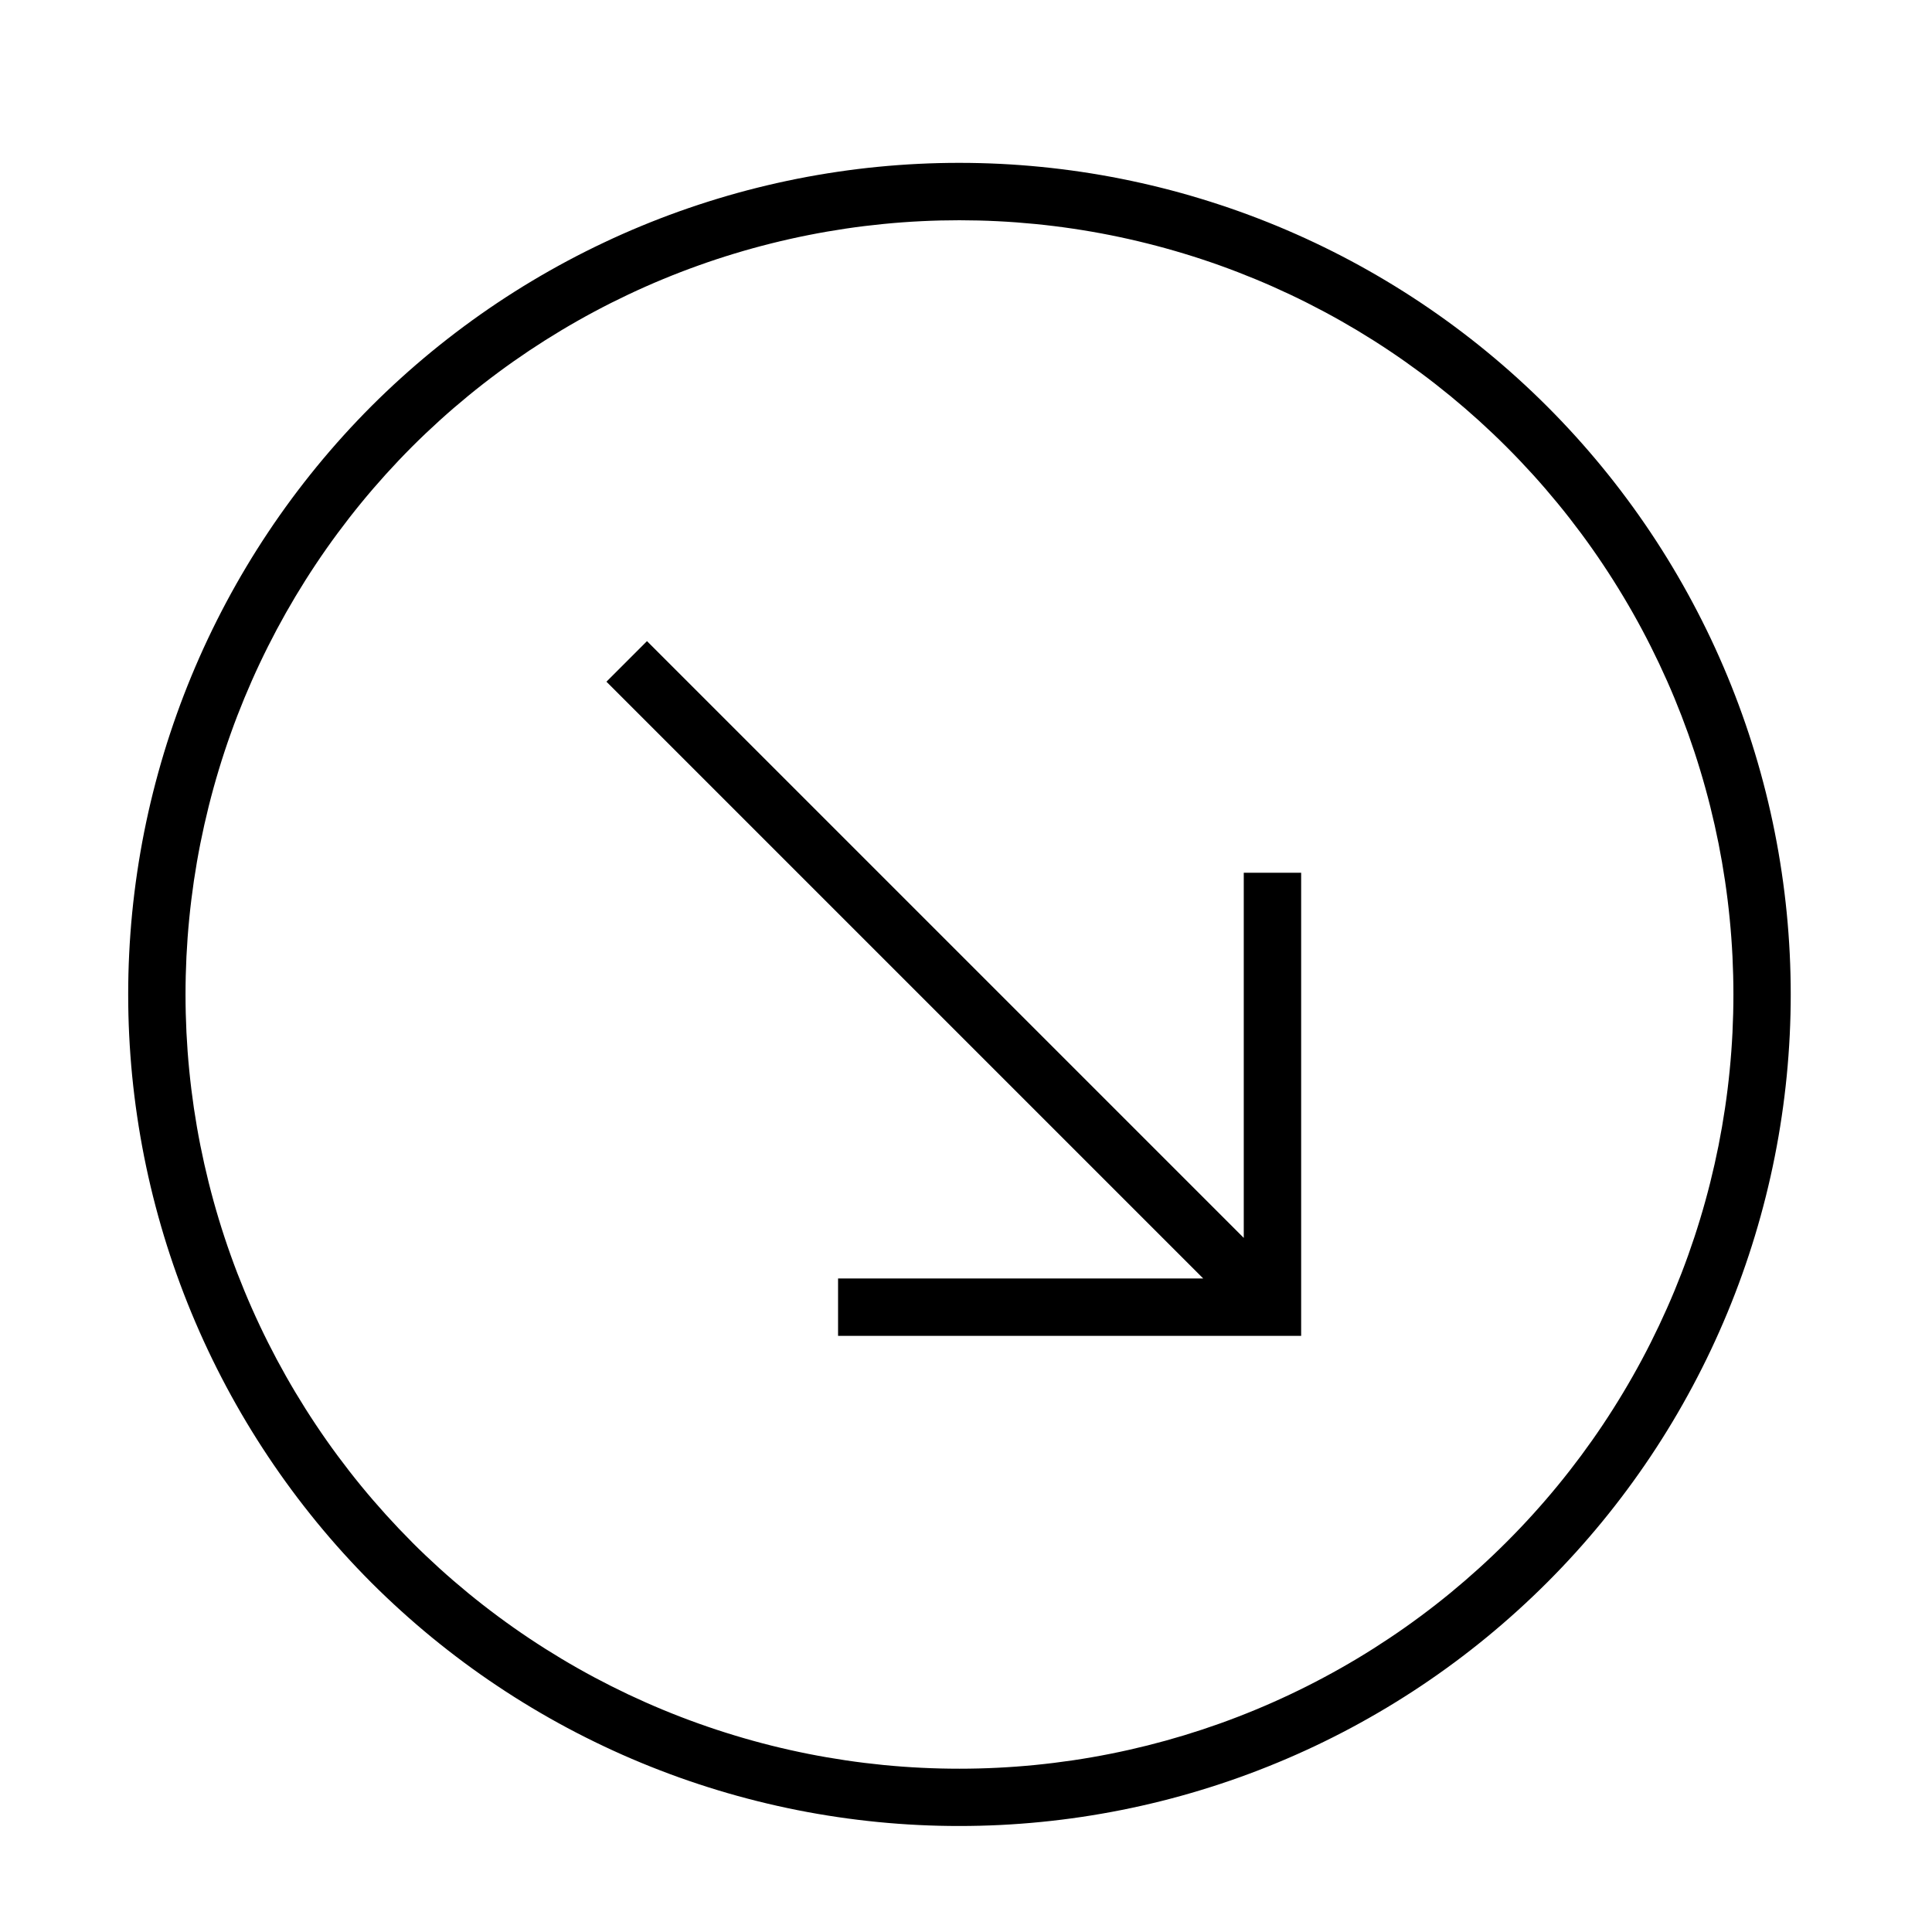 <svg xmlns="http://www.w3.org/2000/svg" xmlns:xlink="http://www.w3.org/1999/xlink" width="563" zoomAndPan="magnify" viewBox="0 0 422.25 422.25" height="563" preserveAspectRatio="xMidYMid meet" version="1.0"><defs><clipPath id="b3b01b97b4"><path d="M 13.262 16.695 L 410.059 16.695 L 410.059 421.5 L 13.262 421.5 Z M 13.262 16.695 " clip-rule="nonzero"/></clipPath><clipPath id="77040c0fde"><rect x="0" width="398" y="0" height="406"/></clipPath></defs><g clip-path="url(#b3b01b97b4)"><g transform="matrix(1, 0, 0, 1, 13, 16)"><g clip-path="url(#77040c0fde)"><path fill="#000000" d="M 68.18 72.762 C 70.285 70.66 72.438 68.613 74.641 66.617 C 76.848 64.621 79.098 62.68 81.398 60.793 C 83.699 58.906 86.043 57.082 88.434 55.309 C 90.82 53.539 93.254 51.828 95.727 50.176 C 98.199 48.527 100.711 46.938 103.262 45.41 C 105.812 43.883 108.402 42.418 111.023 41.016 C 113.648 39.617 116.305 38.281 118.992 37.012 C 121.68 35.738 124.398 34.535 127.148 33.398 C 129.895 32.262 132.668 31.191 135.469 30.191 C 138.27 29.191 141.094 28.262 143.938 27.398 C 146.785 26.535 149.652 25.742 152.535 25.023 C 155.422 24.301 158.32 23.652 161.238 23.07 C 164.156 22.492 167.086 21.984 170.027 21.551 C 172.969 21.113 175.918 20.75 178.879 20.461 C 181.836 20.172 184.801 19.953 187.773 19.809 C 190.742 19.664 193.715 19.59 196.688 19.594 C 199.664 19.594 202.633 19.668 205.605 19.812 C 208.574 19.961 211.539 20.18 214.5 20.473 C 217.457 20.766 220.41 21.129 223.352 21.566 C 226.293 22.004 229.219 22.512 232.137 23.094 C 235.055 23.676 237.953 24.328 240.84 25.051 C 243.723 25.773 246.586 26.566 249.434 27.434 C 252.277 28.297 255.102 29.23 257.902 30.23 C 260.699 31.234 263.473 32.305 266.223 33.441 C 268.969 34.582 271.688 35.789 274.375 37.059 C 277.062 38.332 279.719 39.668 282.34 41.07 C 284.961 42.473 287.547 43.941 290.098 45.469 C 292.648 47 295.16 48.59 297.633 50.242 C 300.105 51.895 302.535 53.605 304.922 55.379 C 307.312 57.152 309.656 58.98 311.953 60.867 C 314.25 62.754 316.504 64.695 318.703 66.695 C 320.906 68.691 323.062 70.742 325.164 72.844 C 327.266 74.949 329.316 77.102 331.312 79.305 C 333.309 81.508 335.25 83.762 337.137 86.059 C 339.023 88.359 340.852 90.703 342.621 93.09 C 344.395 95.48 346.105 97.91 347.758 100.383 C 349.41 102.855 351 105.367 352.527 107.918 C 354.055 110.469 355.52 113.055 356.922 115.68 C 358.324 118.301 359.66 120.957 360.934 123.645 C 362.203 126.336 363.406 129.051 364.547 131.801 C 365.684 134.547 366.754 137.32 367.754 140.121 C 368.758 142.922 369.688 145.746 370.551 148.59 C 371.414 151.438 372.207 154.301 372.93 157.188 C 373.652 160.07 374.305 162.973 374.883 165.887 C 375.465 168.805 375.973 171.734 376.406 174.676 C 376.844 177.617 377.207 180.566 377.5 183.527 C 377.789 186.488 378.008 189.453 378.156 192.422 C 378.301 195.391 378.375 198.363 378.375 201.336 C 378.375 204.312 378.301 207.285 378.156 210.254 C 378.008 213.223 377.789 216.188 377.5 219.148 C 377.207 222.109 376.844 225.059 376.406 228 C 375.973 230.941 375.465 233.871 374.883 236.789 C 374.305 239.703 373.652 242.605 372.93 245.488 C 372.207 248.375 371.414 251.238 370.551 254.086 C 369.688 256.93 368.758 259.754 367.754 262.555 C 366.754 265.355 365.684 268.129 364.547 270.875 C 363.406 273.621 362.203 276.34 360.934 279.027 C 359.66 281.719 358.324 284.375 356.922 286.996 C 355.52 289.617 354.055 292.207 352.527 294.758 C 351 297.309 349.41 299.82 347.758 302.293 C 346.105 304.766 344.395 307.195 342.621 309.586 C 340.852 311.973 339.023 314.316 337.137 316.617 C 335.25 318.914 333.309 321.168 331.312 323.371 C 329.316 325.574 327.266 327.727 325.164 329.832 C 323.062 331.934 320.906 333.984 318.703 335.98 C 316.5 337.98 314.25 339.922 311.953 341.809 C 309.656 343.695 307.312 345.523 304.922 347.297 C 302.535 349.07 300.105 350.781 297.633 352.434 C 295.16 354.086 292.648 355.676 290.098 357.207 C 287.547 358.734 284.961 360.203 282.34 361.605 C 279.719 363.008 277.062 364.344 274.375 365.617 C 271.688 366.887 268.969 368.094 266.223 369.23 C 263.473 370.371 260.699 371.441 257.902 372.445 C 255.102 373.445 252.277 374.379 249.434 375.242 C 246.586 376.109 243.723 376.902 240.84 377.625 C 237.953 378.348 235.055 379 232.137 379.582 C 229.219 380.16 226.293 380.672 223.352 381.109 C 220.41 381.547 217.457 381.91 214.5 382.203 C 211.539 382.496 208.574 382.715 205.605 382.863 C 202.633 383.008 199.664 383.082 196.688 383.082 C 193.715 383.086 190.742 383.012 187.773 382.867 C 184.801 382.723 181.836 382.504 178.879 382.215 C 175.918 381.922 172.969 381.559 170.027 381.125 C 167.086 380.691 164.156 380.184 161.238 379.605 C 158.32 379.023 155.422 378.375 152.535 377.652 C 149.652 376.93 146.785 376.141 143.938 375.277 C 141.094 374.414 138.27 373.484 135.469 372.484 C 132.668 371.48 129.895 370.414 127.148 369.277 C 124.398 368.141 121.68 366.938 118.992 365.664 C 116.305 364.395 113.648 363.059 111.023 361.66 C 108.402 360.258 105.812 358.793 103.262 357.266 C 100.711 355.738 98.199 354.148 95.727 352.496 C 93.254 350.848 90.82 349.137 88.434 347.367 C 86.043 345.594 83.699 343.766 81.398 341.883 C 79.098 339.996 76.848 338.055 74.645 336.059 C 72.438 334.062 70.285 332.016 68.18 329.914 C 66.078 327.805 64.031 325.648 62.035 323.445 C 60.039 321.238 58.102 318.984 56.215 316.684 C 54.332 314.379 52.504 312.035 50.734 309.641 C 48.965 307.25 47.254 304.816 45.605 302.344 C 43.953 299.867 42.363 297.355 40.836 294.801 C 39.309 292.25 37.848 289.66 36.445 287.035 C 35.047 284.41 33.711 281.754 32.441 279.062 C 31.172 276.375 29.969 273.652 28.832 270.906 C 27.695 268.156 26.625 265.379 25.625 262.578 C 24.625 259.777 23.691 256.953 22.828 254.105 C 21.969 251.258 21.176 248.391 20.453 245.508 C 19.73 242.621 19.082 239.719 18.5 236.801 C 17.922 233.883 17.414 230.953 16.98 228.008 C 16.543 225.066 16.18 222.113 15.887 219.156 C 15.598 216.195 15.379 213.227 15.234 210.258 C 15.086 207.285 15.016 204.312 15.016 201.336 C 15.016 198.363 15.086 195.391 15.234 192.418 C 15.379 189.445 15.598 186.48 15.887 183.52 C 16.18 180.559 16.543 177.609 16.98 174.664 C 17.414 171.723 17.922 168.793 18.5 165.875 C 19.082 162.957 19.73 160.055 20.453 157.168 C 21.176 154.285 21.969 151.418 22.828 148.57 C 23.691 145.723 24.625 142.898 25.625 140.098 C 26.625 137.297 27.695 134.52 28.832 131.77 C 29.969 129.023 31.172 126.301 32.441 123.613 C 33.711 120.922 35.047 118.266 36.445 115.641 C 37.848 113.016 39.309 110.426 40.836 107.875 C 42.363 105.32 43.953 102.809 45.605 100.332 C 47.254 97.855 48.965 95.426 50.734 93.031 C 52.504 90.641 54.332 88.297 56.215 85.992 C 58.102 83.691 60.039 81.438 62.035 79.23 C 64.031 77.023 66.078 74.867 68.18 72.762 Z M 77.047 321.059 C 79.004 323.016 81.012 324.922 83.062 326.781 C 85.113 328.641 87.211 330.445 89.352 332.203 C 91.492 333.957 93.676 335.66 95.902 337.309 C 98.125 338.957 100.391 340.551 102.691 342.086 C 104.996 343.625 107.336 345.102 109.711 346.527 C 112.086 347.949 114.492 349.312 116.938 350.617 C 119.379 351.918 121.852 353.164 124.355 354.348 C 126.859 355.527 129.387 356.648 131.945 357.707 C 134.504 358.766 137.09 359.762 139.695 360.691 C 142.301 361.625 144.93 362.492 147.582 363.293 C 150.23 364.098 152.898 364.836 155.586 365.508 C 158.27 366.18 160.973 366.785 163.688 367.324 C 166.402 367.863 169.129 368.332 171.867 368.738 C 174.605 369.145 177.355 369.48 180.109 369.754 C 182.863 370.023 185.625 370.227 188.391 370.359 C 191.156 370.496 193.922 370.562 196.691 370.562 C 199.461 370.562 202.227 370.492 204.992 370.355 C 207.758 370.219 210.52 370.016 213.273 369.742 C 216.027 369.469 218.777 369.129 221.516 368.723 C 224.254 368.316 226.98 367.844 229.695 367.301 C 232.41 366.762 235.109 366.152 237.797 365.48 C 240.48 364.805 243.148 364.066 245.797 363.262 C 248.449 362.457 251.074 361.59 253.684 360.656 C 256.289 359.723 258.871 358.727 261.43 357.664 C 263.988 356.605 266.516 355.484 269.02 354.297 C 271.523 353.113 273.992 351.871 276.434 350.562 C 278.875 349.258 281.285 347.895 283.66 346.469 C 286.035 345.047 288.371 343.562 290.672 342.023 C 292.977 340.488 295.238 338.891 297.461 337.242 C 299.684 335.594 301.867 333.891 304.008 332.133 C 306.145 330.375 308.242 328.566 310.293 326.707 C 312.344 324.848 314.348 322.938 316.305 320.98 C 318.262 319.023 320.172 317.02 322.031 314.965 C 323.891 312.914 325.695 310.82 327.453 308.68 C 329.211 306.539 330.91 304.355 332.562 302.133 C 334.211 299.906 335.805 297.645 337.34 295.344 C 338.879 293.039 340.359 290.699 341.781 288.324 C 343.207 285.949 344.57 283.543 345.875 281.102 C 347.18 278.66 348.422 276.188 349.605 273.684 C 350.789 271.18 351.914 268.648 352.973 266.094 C 354.031 263.535 355.027 260.953 355.961 258.344 C 356.891 255.738 357.762 253.109 358.562 250.461 C 359.367 247.809 360.105 245.145 360.777 242.457 C 361.449 239.77 362.055 237.07 362.598 234.355 C 363.137 231.641 363.609 228.914 364.016 226.172 C 364.422 223.434 364.762 220.688 365.031 217.934 C 365.305 215.176 365.508 212.418 365.645 209.652 C 365.777 206.887 365.848 204.117 365.848 201.352 C 365.848 198.582 365.777 195.812 365.645 193.051 C 365.508 190.285 365.305 187.523 365.031 184.77 C 364.762 182.012 364.422 179.266 364.016 176.527 C 363.609 173.789 363.137 171.062 362.598 168.344 C 362.055 165.629 361.449 162.93 360.777 160.242 C 360.105 157.559 359.367 154.891 358.562 152.242 C 357.762 149.59 356.891 146.961 355.961 144.355 C 355.027 141.75 354.031 139.168 352.973 136.609 C 351.914 134.051 350.789 131.52 349.605 129.016 C 348.422 126.516 347.18 124.043 345.875 121.598 C 344.57 119.156 343.207 116.75 341.781 114.375 C 340.359 112 338.879 109.66 337.34 107.359 C 335.805 105.055 334.211 102.793 332.562 100.57 C 330.91 98.344 329.211 96.164 327.453 94.023 C 325.695 91.883 323.891 89.785 322.031 87.734 C 320.172 85.684 318.262 83.676 316.305 81.719 C 314.348 79.762 312.344 77.852 310.293 75.992 C 308.242 74.133 306.145 72.324 304.008 70.566 C 301.867 68.812 299.684 67.105 297.461 65.457 C 295.238 63.809 292.977 62.215 290.672 60.676 C 288.371 59.137 286.035 57.656 283.66 56.23 C 281.285 54.809 278.875 53.441 276.434 52.137 C 273.992 50.832 271.523 49.586 269.02 48.402 C 266.516 47.219 263.988 46.094 261.43 45.035 C 258.871 43.977 256.289 42.977 253.684 42.043 C 251.074 41.109 248.449 40.242 245.797 39.438 C 243.148 38.633 240.48 37.895 237.797 37.223 C 235.109 36.547 232.41 35.941 229.695 35.398 C 226.98 34.859 224.254 34.383 221.516 33.977 C 218.777 33.57 216.027 33.23 213.273 32.957 C 210.52 32.688 207.758 32.48 204.992 32.344 C 202.227 32.207 199.461 32.141 196.691 32.137 C 193.922 32.137 191.156 32.203 188.391 32.34 C 185.625 32.473 182.863 32.676 180.109 32.949 C 177.355 33.219 174.605 33.555 171.867 33.961 C 169.129 34.367 166.402 34.84 163.688 35.379 C 160.973 35.918 158.27 36.523 155.586 37.195 C 152.898 37.867 150.23 38.602 147.582 39.406 C 144.93 40.207 142.301 41.074 139.695 42.008 C 137.09 42.938 134.504 43.934 131.945 44.992 C 129.387 46.051 126.859 47.172 124.355 48.355 C 121.852 49.539 119.379 50.781 116.938 52.086 C 114.492 53.391 112.086 54.754 109.711 56.176 C 107.336 57.598 104.996 59.078 102.691 60.613 C 100.391 62.152 98.125 63.742 95.902 65.391 C 93.676 67.039 91.492 68.742 89.352 70.496 C 87.211 72.254 85.113 74.059 83.062 75.918 C 81.012 77.777 79.004 79.684 77.047 81.641 C 75.09 83.602 73.184 85.609 71.324 87.664 C 69.469 89.719 67.66 91.816 65.906 93.957 C 64.152 96.102 62.453 98.285 60.805 100.512 C 59.156 102.738 57.562 105.004 56.027 107.309 C 54.492 109.613 53.012 111.953 51.59 114.328 C 50.168 116.707 48.805 119.117 47.5 121.559 C 46.199 124.004 44.953 126.477 43.773 128.98 C 42.59 131.484 41.469 134.02 40.41 136.578 C 39.352 139.137 38.355 141.719 37.426 144.328 C 36.492 146.938 35.625 149.566 34.824 152.219 C 34.02 154.867 33.285 157.535 32.613 160.223 C 31.941 162.91 31.336 165.613 30.793 168.328 C 30.254 171.043 29.781 173.773 29.375 176.512 C 28.973 179.254 28.633 182 28.363 184.758 C 28.09 187.512 27.887 190.273 27.75 193.039 C 27.617 195.805 27.547 198.574 27.547 201.344 C 27.547 204.113 27.617 206.883 27.75 209.648 C 27.887 212.414 28.09 215.176 28.363 217.93 C 28.633 220.688 28.973 223.438 29.375 226.176 C 29.781 228.914 30.254 231.645 30.793 234.359 C 31.336 237.078 31.941 239.777 32.613 242.465 C 33.285 245.152 34.02 247.82 34.824 250.473 C 35.625 253.121 36.492 255.75 37.426 258.359 C 38.355 260.969 39.352 263.551 40.41 266.109 C 41.469 268.672 42.59 271.203 43.773 273.707 C 44.953 276.211 46.199 278.684 47.5 281.129 C 48.805 283.57 50.168 285.98 51.59 288.359 C 53.012 290.734 54.492 293.074 56.027 295.379 C 57.562 297.684 59.156 299.949 60.805 302.176 C 62.453 304.402 64.152 306.586 65.906 308.73 C 67.66 310.871 69.469 312.969 71.324 315.023 C 73.184 317.078 75.09 319.086 77.047 321.047 Z M 77.047 321.059 " fill-opacity="1" fill-rule="nonzero"/><path fill="#000000" d="M 128.402 124.121 L 258.832 254.551 L 258.832 174.746 L 271.375 174.746 L 271.375 275.957 L 170.164 275.957 L 170.164 263.418 L 249.969 263.418 L 119.539 132.988 Z M 128.402 124.121 " fill-opacity="1" fill-rule="nonzero"/></g></g></g></svg>
